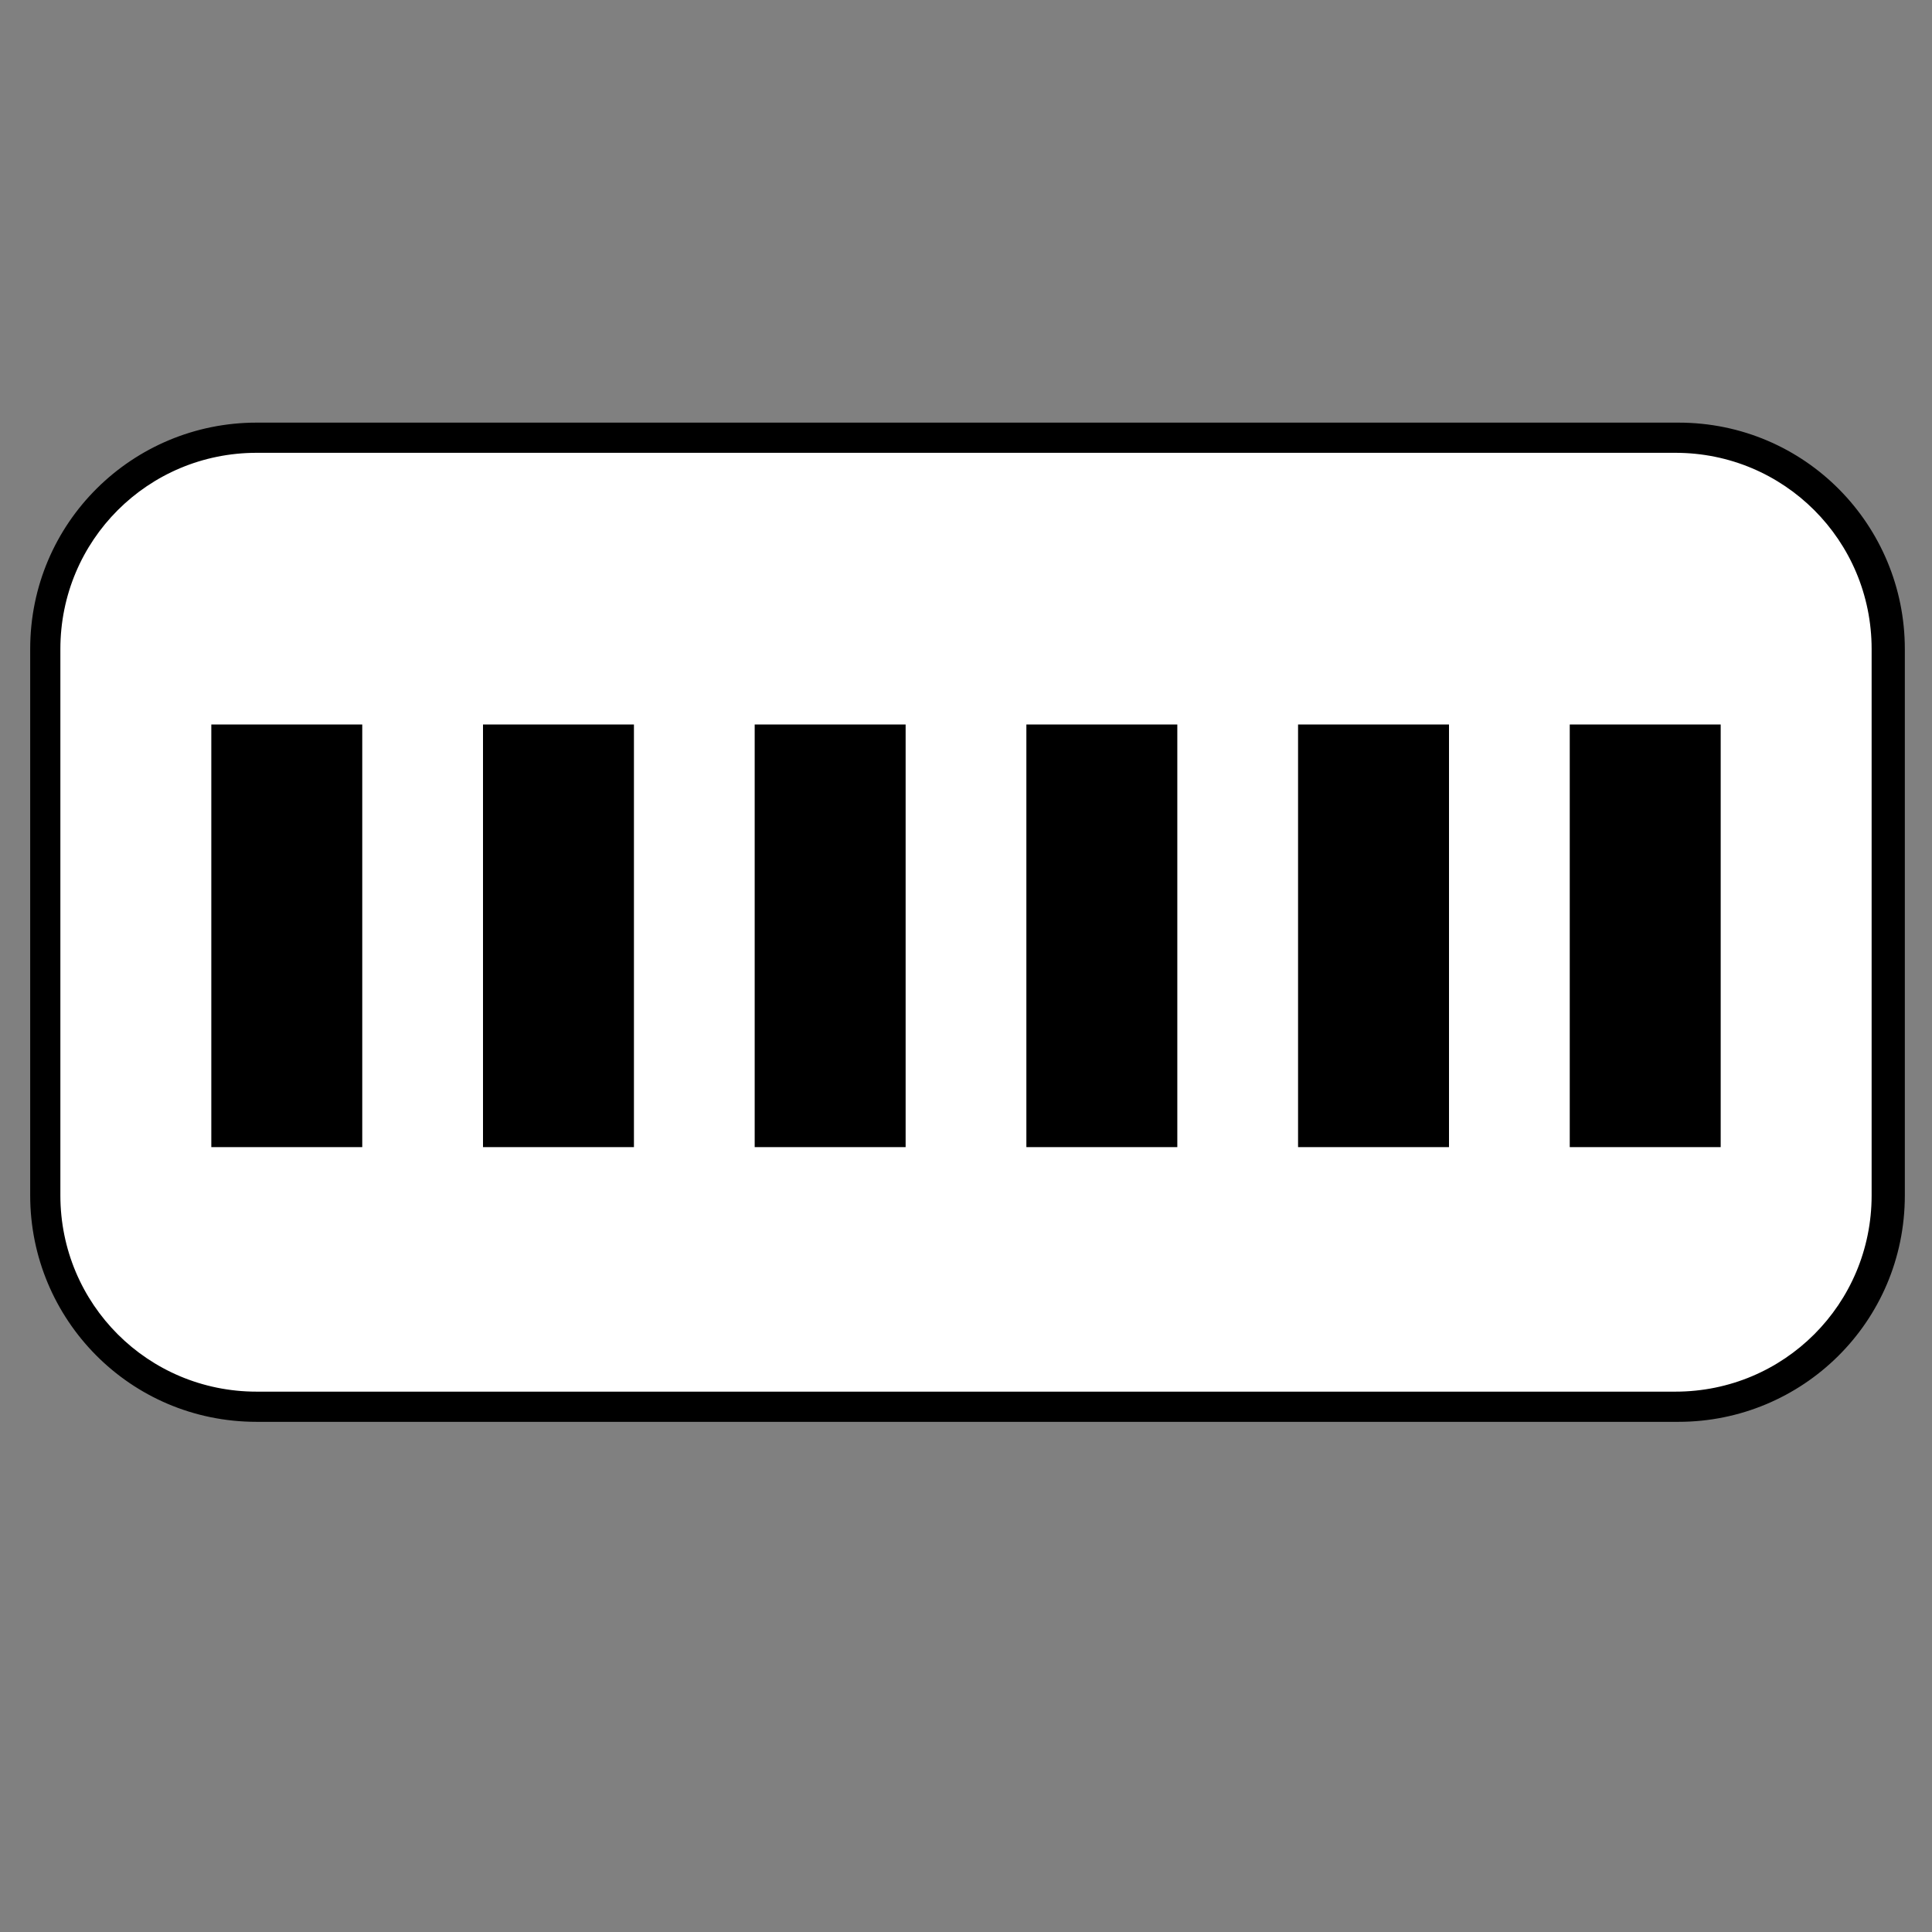 <?xml version="1.0" encoding="UTF-8"?>
<svg id="Camada_1" xmlns="http://www.w3.org/2000/svg" version="1.1" viewBox="0 0 64 64">
  <rect x="0" y="0" width="64" height="64" fill="#808080" stroke="none"/>
  <!-- Generator: Adobe Illustrator 29.1.0, SVG Export Plug-In . SVG Version: 2.1.0 Build 142)  -->
  <defs>
    <style>
      .st0 {
        fill: #fff;
      }
    </style>
  </defs>
  <g>
    <rect class="st0" x="1.5" y="14.5" width="61" height="32" rx="7" ry="7"/>
    <path d="M55.5,15c3.6,0,6.5,2.9,6.5,6.5v18.1c0,3.6-2.9,6.5-6.5,6.5H8.5c-3.6,0-6.5-2.9-6.5-6.5v-18.1c0-3.6,2.9-6.5,6.5-6.5h47.1M55.5,14H8.5c-4.1,0-7.5,3.3-7.5,7.5v18.1c0,4.1,3.3,7.5,7.5,7.5h47.1c4.1,0,7.5-3.3,7.5-7.5v-18.1c0-4.1-3.3-7.5-7.5-7.5h0Z"/>
  </g>
  <rect x="7" y="24" width="5" height="14"/>
  <rect x="16" y="24" width="5" height="14"/>
  <rect x="25" y="24" width="5" height="14"/>
  <rect x="34" y="24" width="5" height="14"/>
  <rect x="43" y="24" width="5" height="14"/>
  <rect x="52" y="24" width="5" height="14"/>
</svg>